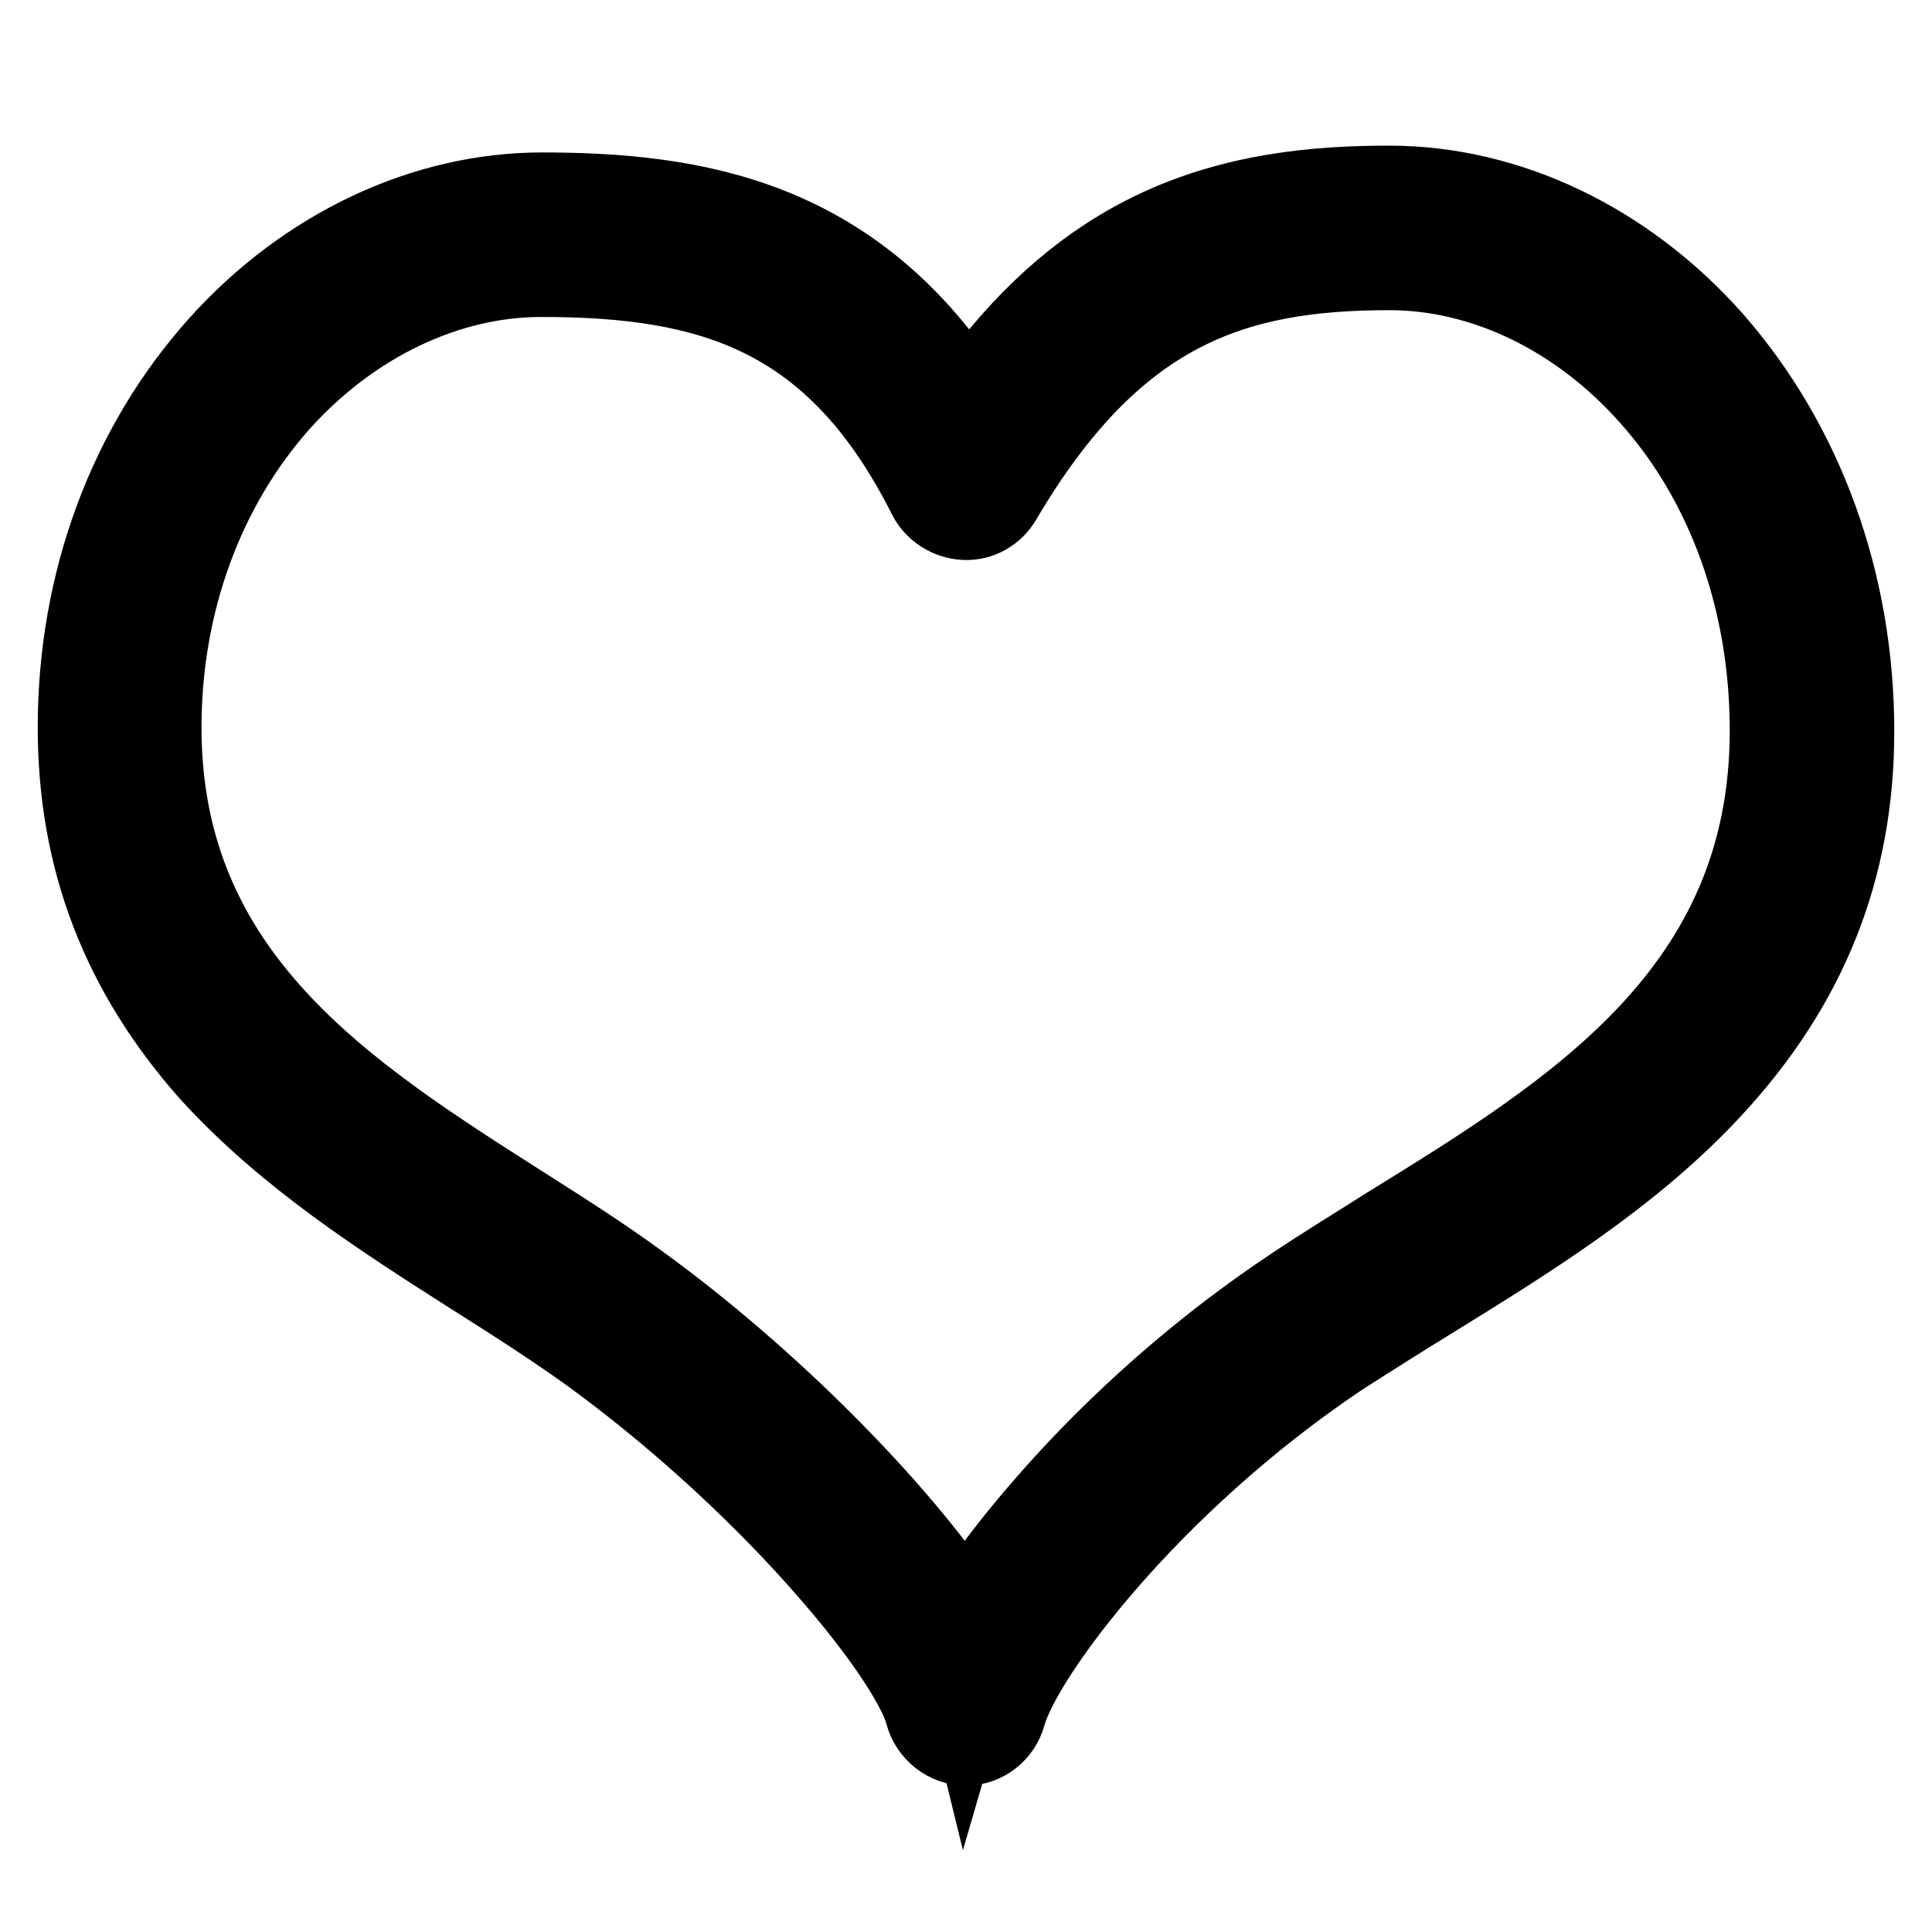 <?xml version="1.0" encoding="utf-8"?>
<!-- Svg Vector Icons : http://www.onlinewebfonts.com/icon -->
<!DOCTYPE svg PUBLIC "-//W3C//DTD SVG 1.1//EN" "http://www.w3.org/Graphics/SVG/1.1/DTD/svg11.dtd">
<svg version="1.1" xmlns="http://www.w3.org/2000/svg" xmlns:xlink="http://www.w3.org/1999/xlink" x="0px" y="0px" viewBox="0 0 256 256" enable-background="new 0 0 256 256" xml:space="preserve">
<g><g><path stroke-width="10" fill-opacity="0" stroke="#000000"  d="M184.1,30.3c28.6,0,56,27.4,56,66.7c0,44.1-39.3,60.6-65.6,78.3c-25.6,17.1-43.6,40.5-46.5,50.5c-2.4-9.8-22.8-33.9-46.5-51C55.6,156,15.9,140.6,15.9,96.4c0-38.1,27.4-65.3,55.9-65.3c21.8,0,42.1,3.9,56.3,32.2C144.4,35.3,162.7,30.3,184.1,30.3L184.1,30.3z"/><path stroke-width="10" fill-opacity="0" stroke="#000000"  d="M128,231.6C128,231.6,127.9,231.6,128,231.6c-2.7,0-5-1.9-5.7-4.4c-0.7-2.9-4.8-10-14-20.3c-8.9-10-19.7-19.7-30.3-27.4c-4.6-3.3-9.7-6.6-15.1-10c-12.4-7.9-25.1-16-35.3-27.2C15.8,129,10,114,10,96.4c0-19.4,6.7-37.4,18.8-50.9c11.6-12.9,27.3-20.3,43-20.3c20.4,0,41.2,3.5,56.5,26.8c6.9-9.7,14.6-16.6,23.2-21c11.5-5.9,23.5-6.7,32.6-6.7c15.8,0,31.5,7.5,43.1,20.6C239.3,58.7,246,77.1,246,96.9c0,18.3-6.2,33.8-18.9,47.5c-10.7,11.6-24.7,20.2-37,27.8c-4.4,2.7-8.5,5.3-12.4,7.8c-25.2,16.9-41.9,39.4-44.1,47.2C132.9,229.8,130.6,231.6,128,231.6z M71.7,37c-12.4,0-24.9,6-34.3,16.4C27.3,64.7,21.7,80,21.7,96.4c0,32.8,24.2,48.2,47.6,63.1c5.5,3.5,10.7,6.8,15.6,10.4c17.1,12.4,34.2,29.7,43,42.9c2.7-4.2,6.2-8.8,10.4-13.6c6.6-7.6,17.7-18.8,32.9-28.9c4-2.7,8.3-5.3,12.7-8.1c24.8-15.3,50.3-31.1,50.3-65.4c0-17-5.6-32.7-15.8-44.1c-9.4-10.6-21.9-16.6-34.3-16.6c-20.6,0-36.3,5.1-51.1,30.2c-1.1,1.9-3.1,3-5.2,2.9c-2.1-0.1-4.1-1.3-5.1-3.2C110.6,41.9,94.3,37,71.7,37z"/></g></g>
</svg>